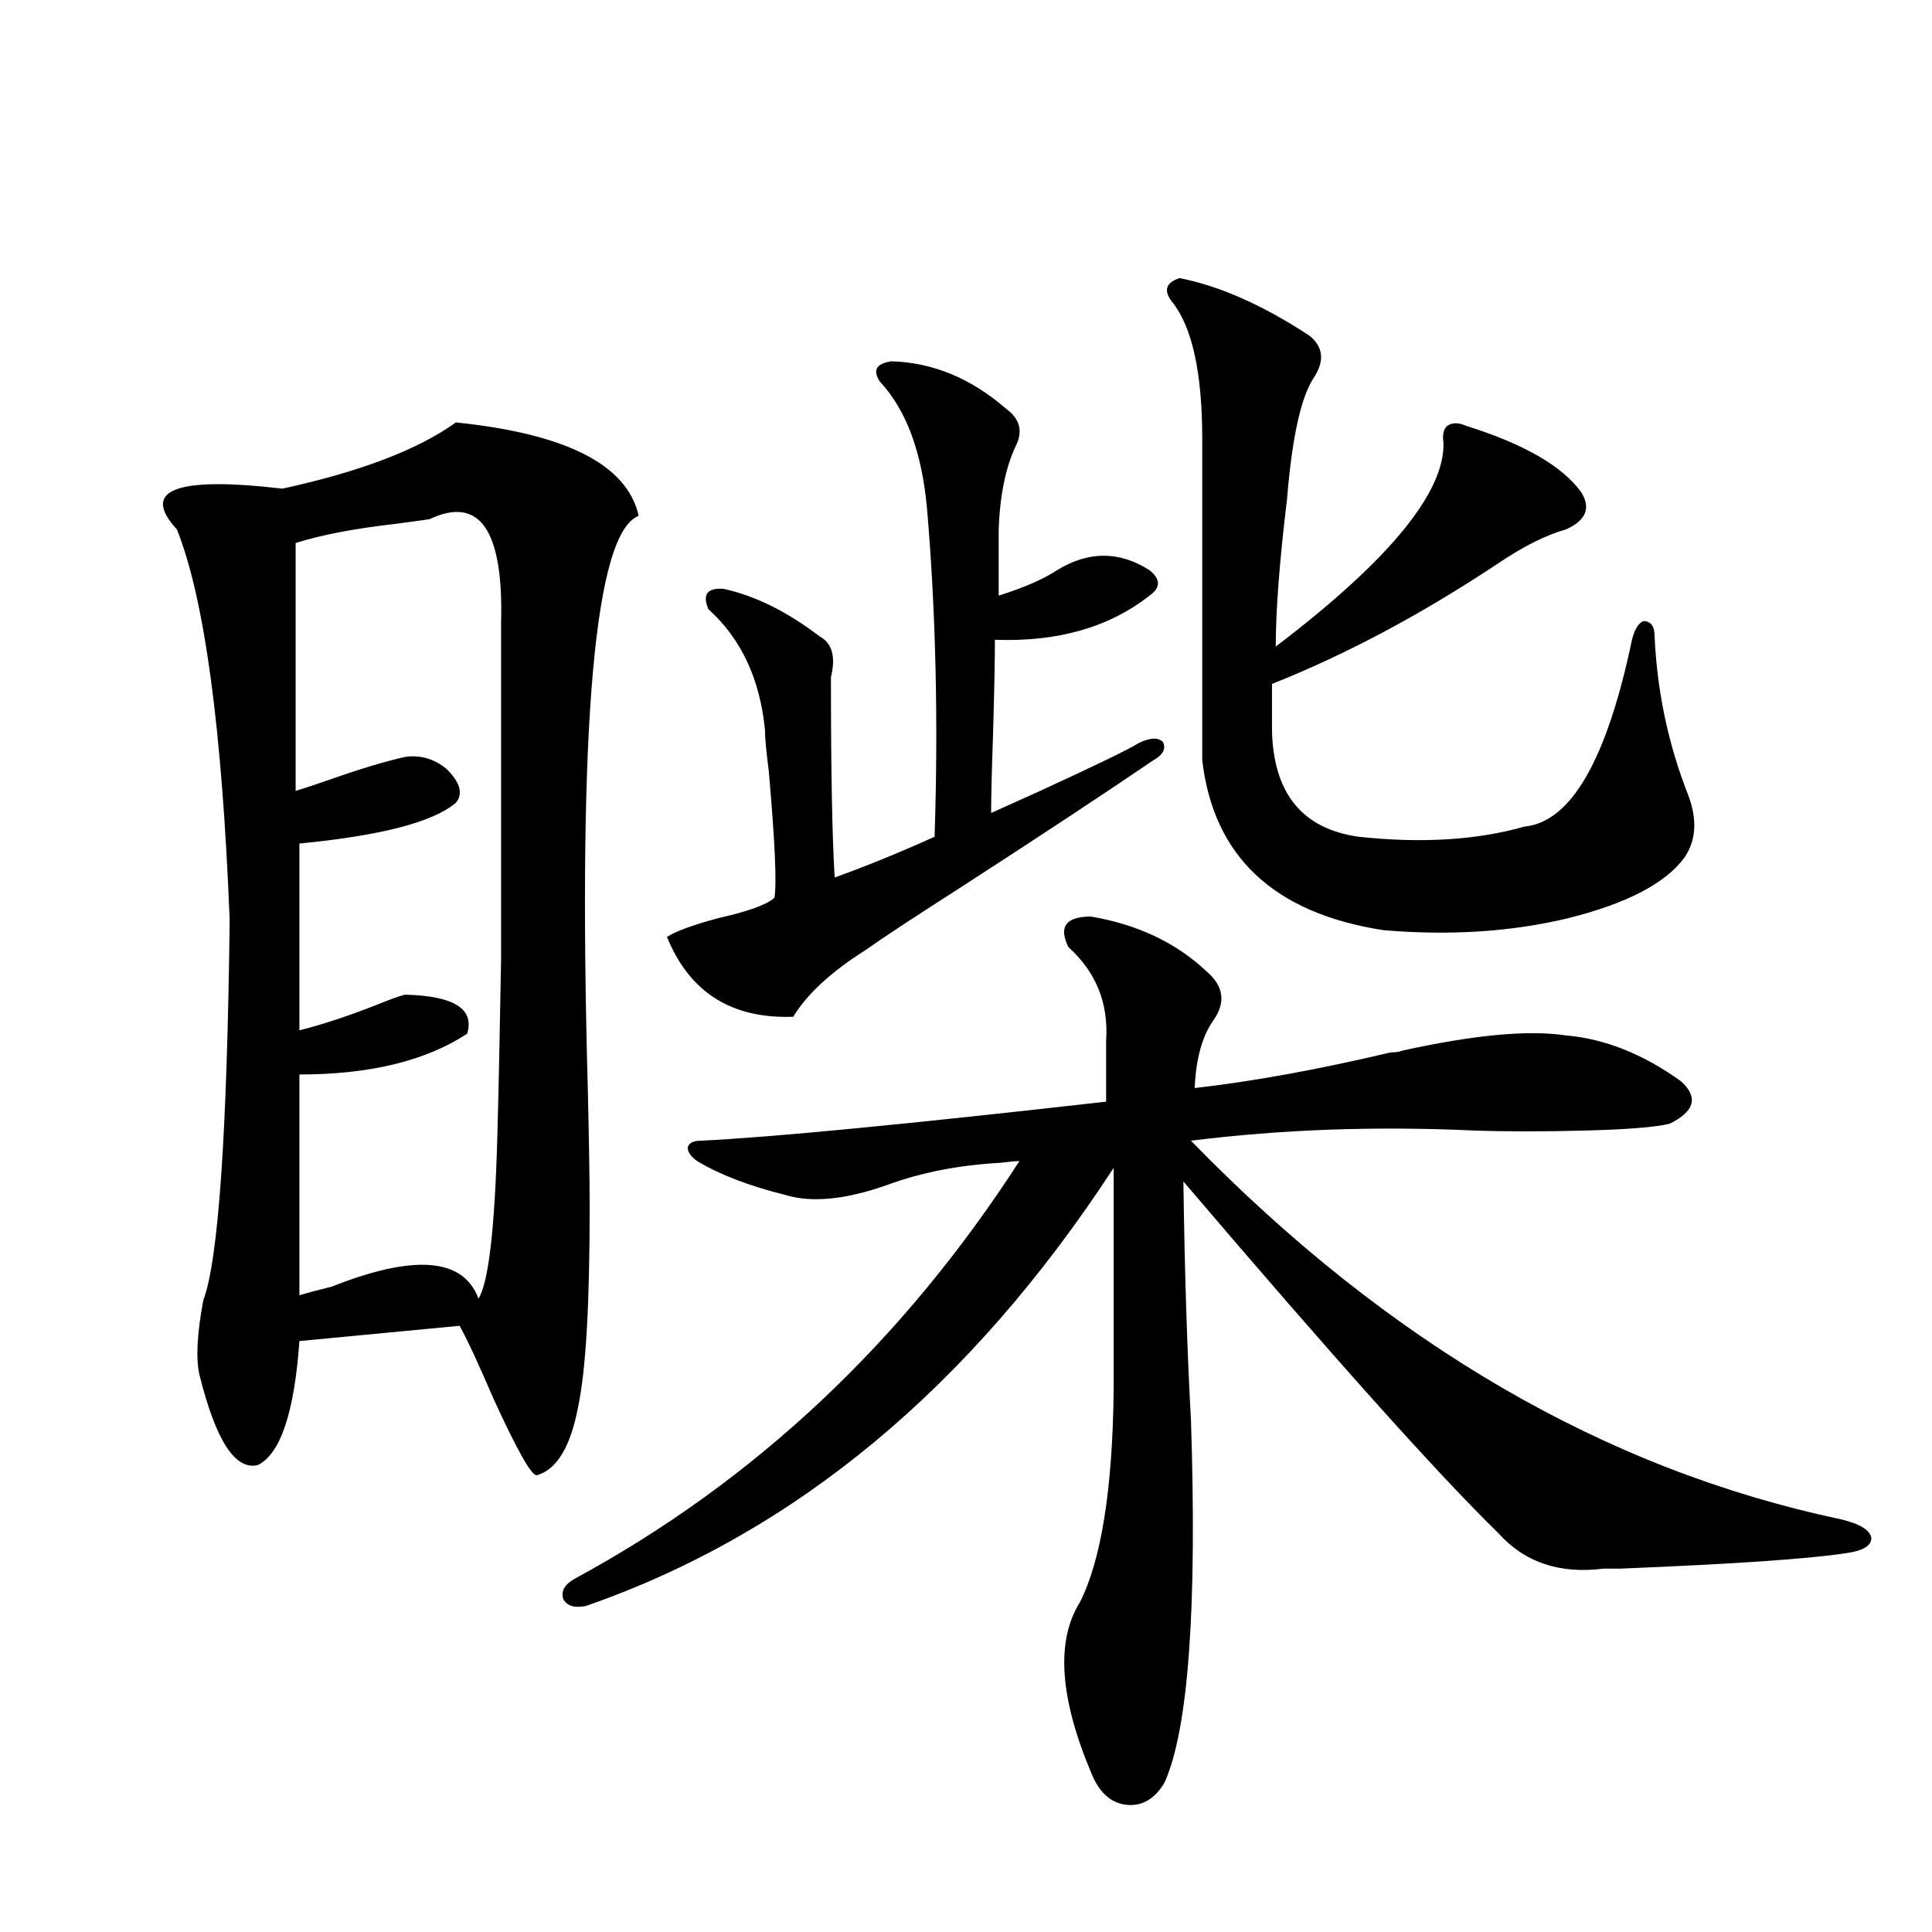 <?xml version="1.0" encoding="utf-8"?>
<!-- Generator: Adobe Illustrator 16.0.0, SVG Export Plug-In . SVG Version: 6.00 Build 0)  -->
<!DOCTYPE svg PUBLIC "-//W3C//DTD SVG 1.1//EN" "http://www.w3.org/Graphics/SVG/1.1/DTD/svg11.dtd">
<svg version="1.1" id="图层_1" xmlns="http://www.w3.org/2000/svg" xmlns:xlink="http://www.w3.org/1999/xlink" x="0px" y="0px"
	 width="1000px" height="1000px" viewBox="0 0 1000 1000" enable-background="new 0 0 1000 1000" xml:space="preserve">
<path d="M235.945,218.649c57.225,5.864,88.778,21.973,94.632,48.34c-22.773,8.789-31.554,107.529-26.341,296.191
	c0.641,26.958,0.976,47.763,0.976,62.402c0,49.219-1.951,83.208-5.854,101.953c-3.902,21.094-11.066,33.11-21.463,36.035
	c-2.606,0.591-10.091-12.593-22.438-39.551c-7.805-18.155-13.658-30.762-17.561-37.793l-82.925,7.91
	c-2.606,36.914-9.756,58.31-21.463,64.16c-11.707,2.939-21.798-12.593-30.243-46.582c-1.951-8.198-1.311-21.094,1.951-38.672
	c7.805-20.503,12.348-86.133,13.658-196.875c-3.902-99.014-13.018-166.402-27.316-202.148
	c-18.871-20.503-0.655-27.534,54.633-21.094C186.511,244.137,216.434,232.711,235.945,218.649z M222.287,268.746
	c-3.902,0.591-10.411,1.469-19.512,2.637c-20.167,2.348-36.752,5.576-49.755,9.668v128.32c3.902-1.167,10.076-3.213,18.536-6.152
	c14.954-5.273,27.637-9.077,38.048-11.426c7.805-1.167,14.954,0.879,21.463,6.152c7.149,7.031,8.78,12.895,4.878,17.578
	c-11.707,9.97-38.703,17.001-80.974,21.094v96.68c11.707-2.925,25.03-7.32,39.999-13.184c7.149-2.925,12.027-4.683,14.634-5.273
	c25.365,0.591,36.097,7.333,32.194,20.215c-21.463,14.063-50.41,21.094-86.827,21.094v114.258c3.902-1.167,9.421-2.637,16.585-4.395
	c42.926-16.988,68.291-14.941,76.096,6.152c5.198-8.198,8.445-36.035,9.756-83.496c0.641-22.852,1.296-53.613,1.951-92.285
	c0-31.05,0-89.058,0-174.023C260.655,274.322,248.293,256.442,222.287,268.746z M564.718,474.41
	c24.055,4.106,43.901,13.486,59.511,28.125c9.101,7.622,10.396,16.123,3.902,25.488c-5.854,8.212-9.115,19.927-9.756,35.156
	c30.563-3.516,64.389-9.668,101.461-18.457c2.592,0,4.543-0.288,5.854-0.879c37.072-8.198,65.364-10.835,84.876-7.91
	c20.152,1.758,39.999,9.668,59.511,23.73c9.101,8.212,7.149,15.532-5.854,21.973c-7.164,1.758-21.463,2.939-42.926,3.516
	c-22.118,0.591-41.63,0.591-58.535,0c-50.73-2.334-99.51-0.577-146.338,5.273c102.102,104.892,214.294,170.219,336.577,195.996
	c9.756,2.348,14.954,5.576,15.609,9.668c0,4.106-4.558,6.743-13.658,7.91c-19.512,2.939-58.215,5.576-116.095,7.91
	c-3.902,0-6.829,0-8.78,0c-22.773,2.939-40.975-3.213-54.633-18.457c-31.219-30.459-85.531-91.104-162.923-181.934
	c0.641,46.884,1.951,87.891,3.902,123.047c3.247,97.861-1.311,160.538-13.658,188.086c-5.213,8.789-12.042,12.593-20.487,11.426
	c-7.805-1.181-13.658-6.743-17.561-16.699c-16.265-38.672-18.216-67.978-5.854-87.89c11.052-21.67,16.905-58.008,17.561-108.984
	V604.489C502.28,718.17,411.216,793.756,303.261,831.246c-5.854,1.181-9.756,0-11.707-3.516c-1.311-4.092,0.641-7.608,5.854-10.547
	c93.001-50.386,169.752-122.456,230.238-216.211c-1.951,0-5.213,0.302-9.756,0.879c-21.463,1.181-40.975,4.985-58.535,11.426
	c-21.463,7.622-39.023,9.38-52.682,5.273c-18.871-4.683-34.146-10.547-45.853-17.578c-3.262-2.334-4.878-4.683-4.878-7.031
	c0.641-2.334,2.927-3.516,6.829-3.516c36.417-1.758,106.339-8.487,209.751-20.215v-31.641c1.296-19.336-5.213-35.445-19.512-48.34
	C547.798,479.684,551.7,474.41,564.718,474.41z M461.306,187.008c21.463,0.591,41.295,8.789,59.511,24.609
	c7.149,5.273,8.78,11.728,4.878,19.336c-5.213,11.137-8.14,25.488-8.78,43.066v34.277c13.003-4.092,23.079-8.487,30.243-13.184
	c16.25-9.956,32.194-9.956,47.804,0c5.854,4.697,5.854,9.091,0,13.184c-20.822,16.411-47.483,24.033-79.998,22.852
	c0,10.547-0.335,26.958-0.976,49.219c-0.655,18.759-0.976,32.231-0.976,40.43c5.198-2.334,13.658-6.152,25.365-11.426
	c29.268-13.472,46.173-21.67,50.73-24.609c5.854-2.925,10.076-3.213,12.683-0.879c1.951,3.516,0.32,6.743-4.878,9.668
	c-24.069,16.411-56.919,38.095-98.534,65.039c-24.725,15.82-41.63,26.958-50.73,33.398c-17.561,11.137-29.923,22.563-37.072,34.277
	c-31.874,1.181-53.657-12.593-65.364-41.309c4.543-2.925,13.323-6.152,26.341-9.668c15.609-3.516,25.365-7.031,29.268-10.547
	c1.296-7.031,0.32-29.004-2.927-65.918c-1.311-9.956-1.951-16.988-1.951-21.094c-2.606-26.367-12.362-47.159-29.268-62.402
	c-3.262-7.608-0.655-11.124,7.805-10.547c16.25,3.516,32.835,11.728,49.755,24.609c6.494,3.516,8.445,10.547,5.854,21.094
	c0,48.642,0.641,83.208,1.951,103.711c16.25-5.85,33.49-12.881,51.706-21.094c1.951-59.766,0.641-116.304-3.902-169.629
	c-2.606-29.292-10.731-51.265-24.39-65.918C451.55,191.705,453.501,188.189,461.306,187.008z M610.57,143.942
	c20.808,4.106,43.246,14.063,67.315,29.883c7.149,5.864,7.805,13.184,1.951,21.973c-6.509,9.97-11.066,30.762-13.658,62.402
	c-3.902,32.231-5.854,57.719-5.854,76.465c58.535-44.522,87.468-79.678,86.827-105.469c-0.655-4.092,0-7.031,1.951-8.789
	c2.592-1.758,5.854-1.758,9.756,0c29.908,9.38,49.755,20.805,59.511,34.277c5.198,8.212,2.592,14.653-7.805,19.336
	c-10.411,2.939-22.118,8.789-35.121,17.578c-39.679,26.367-78.702,47.173-117.07,62.402v23.73
	c0.641,32.822,15.609,51.279,44.877,55.371c32.515,3.516,61.127,1.758,85.852-5.273c24.055-2.334,42.591-34.566,55.608-96.68
	c1.296-5.273,3.247-8.487,5.854-9.668c3.902,0,5.854,2.637,5.854,7.91c1.296,28.716,7.149,56.25,17.561,82.617
	c4.543,12.305,3.902,22.852-1.951,31.641c-9.756,13.486-29.923,24.033-60.486,31.641c-29.268,7.031-61.142,9.091-95.607,6.152
	c-56.584-8.789-87.803-38.081-93.656-87.891V227.438c0-34.566-5.213-58.296-15.609-71.191
	C602.11,150.396,603.406,146.29,610.57,143.942z"/>
</svg>
